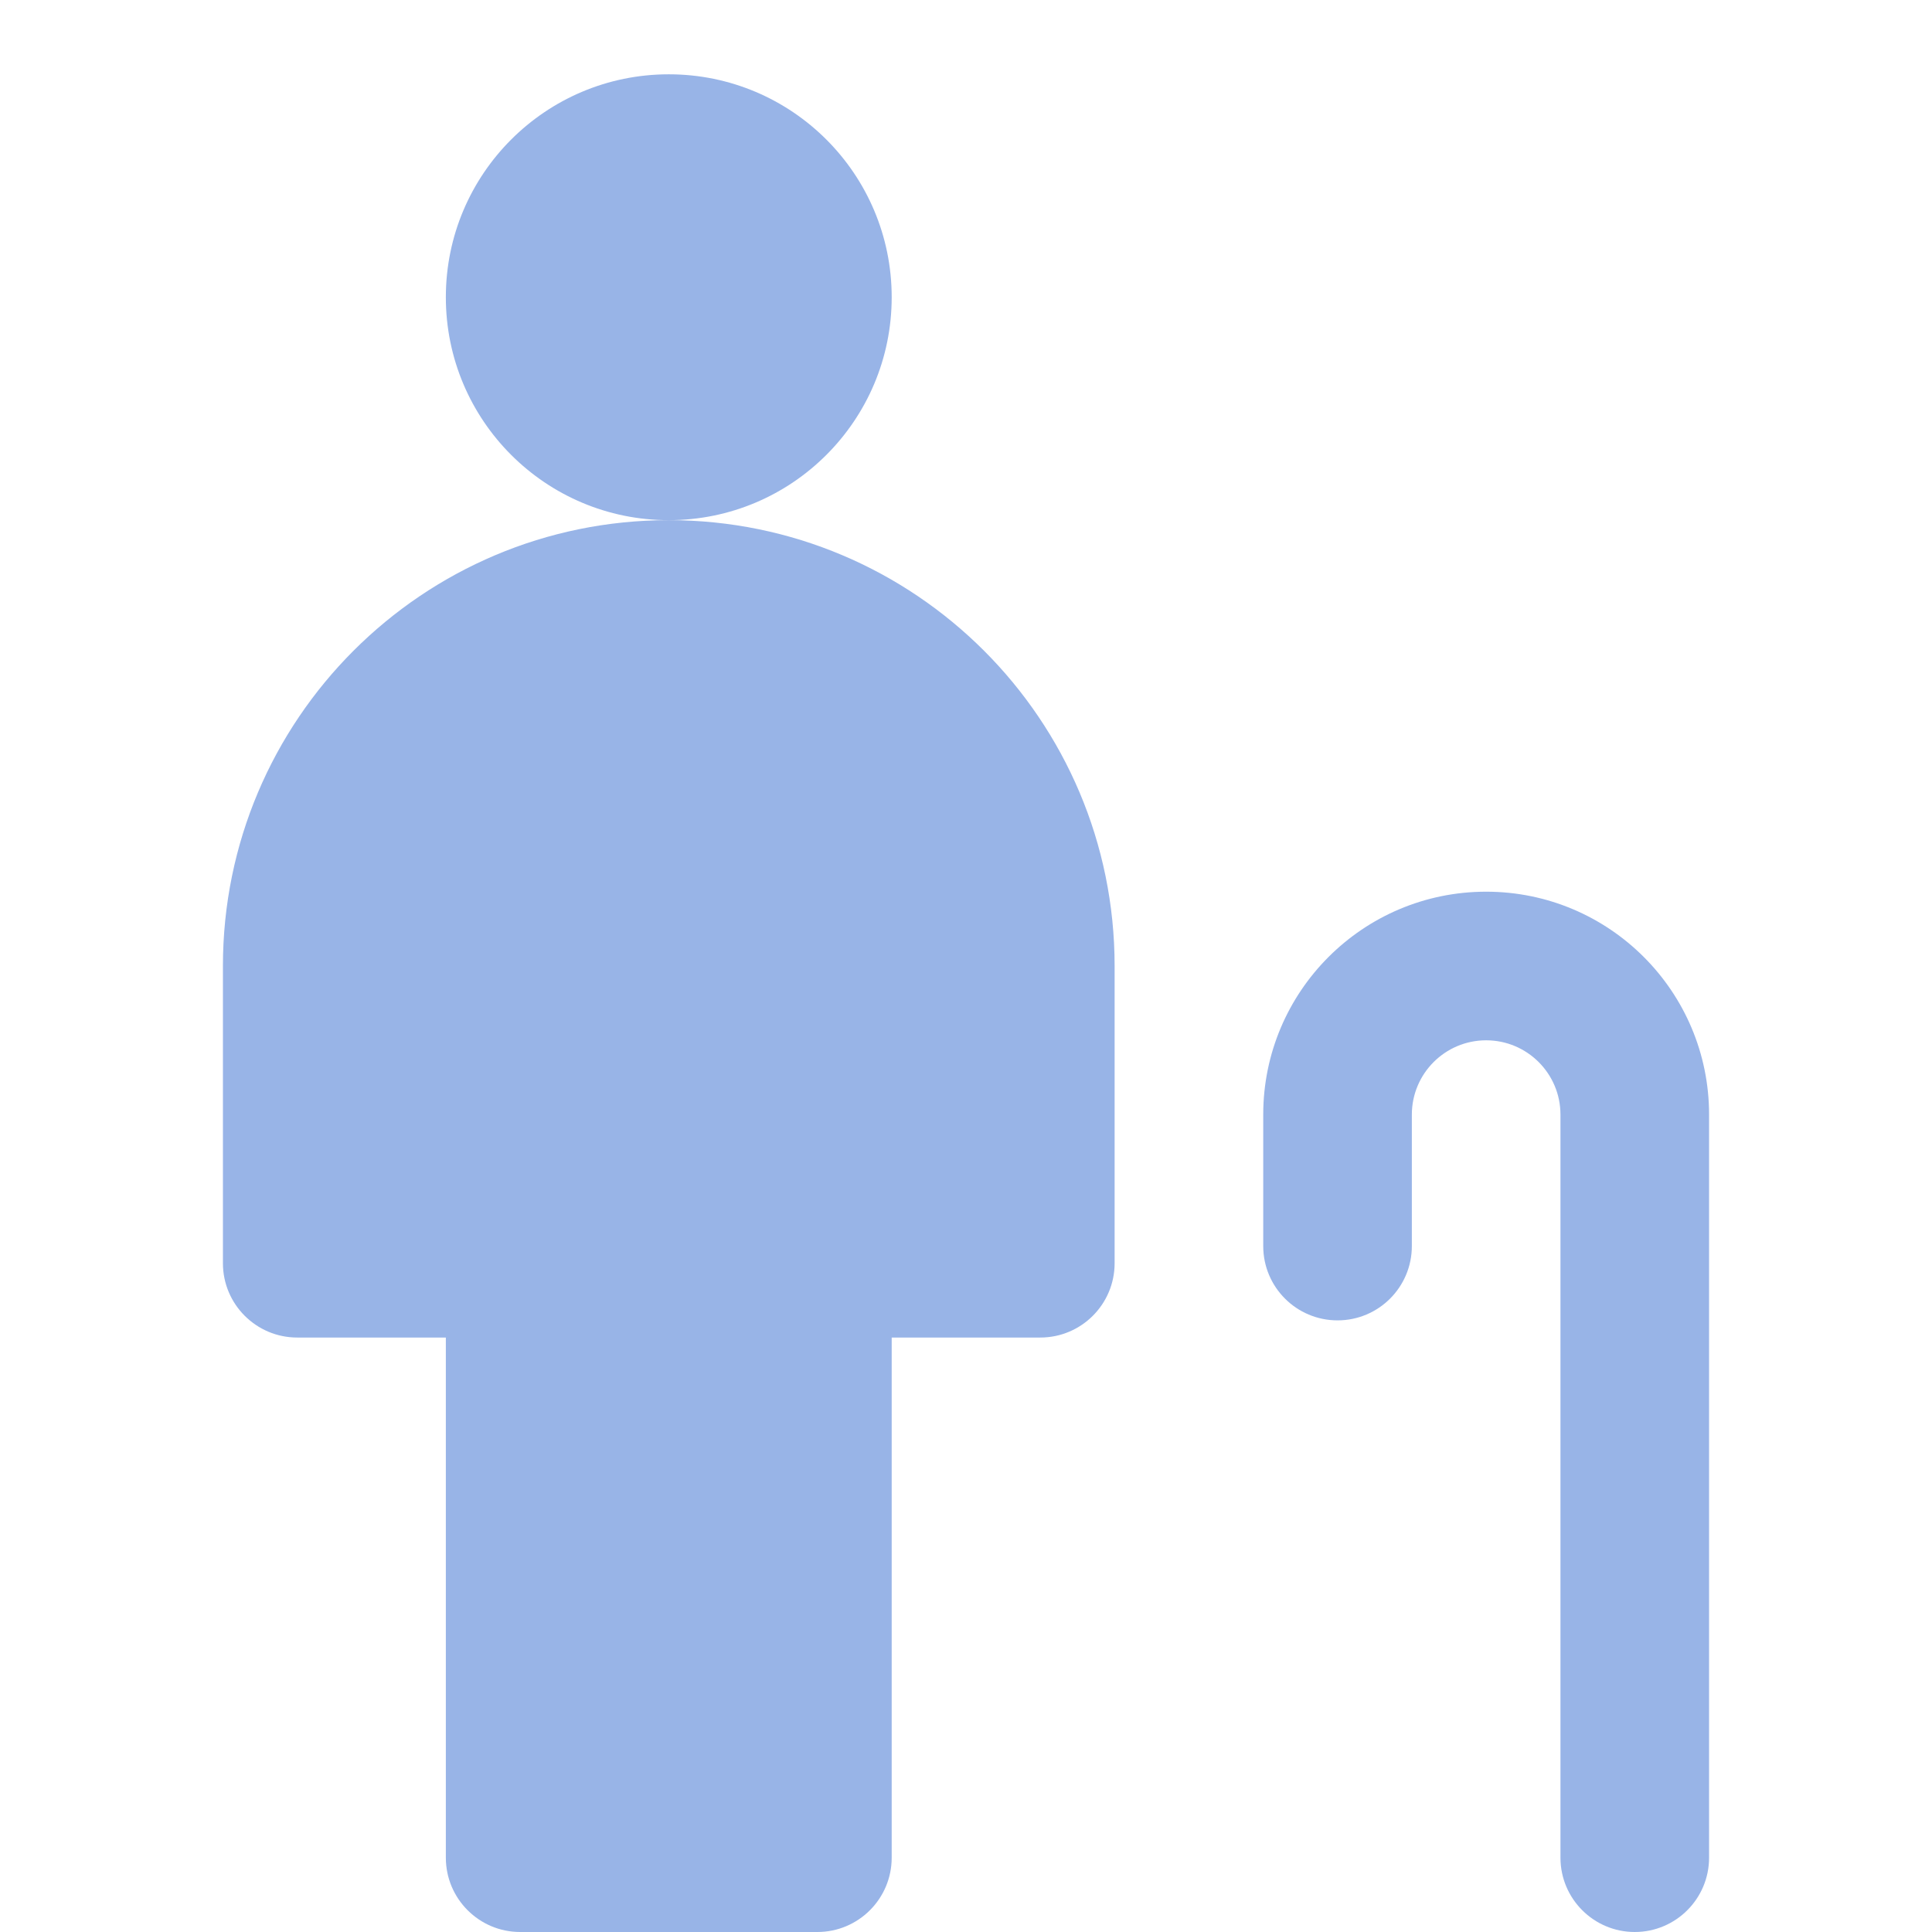 <?xml version="1.0" encoding="UTF-8"?> <svg xmlns="http://www.w3.org/2000/svg" width="26" height="26" viewBox="0 0 26 26" fill="none"> <path d="M9 7C10.657 7 12 5.657 12 4C12 2.343 10.657 1 9 1C7.343 1 6 2.343 6 4C6 5.657 7.343 7 9 7Z" fill="#98B4E7"></path> <path d="M9 7C5.686 7 3 9.686 3 13V17C3 17.552 3.448 18 4 18H6V25C6 25.552 6.448 26 7 26H11C11.552 26 12 25.552 12 25V18H14C14.552 18 15 17.552 15 17V13C15 9.686 12.314 7 9 7Z" fill="#98B4E7"></path> <path d="M20 12C18.343 12 17 13.343 17 15V16.769C17 17.322 17.448 17.769 18 17.769C18.552 17.769 19 17.322 19 16.769V15C19 14.448 19.448 14 20 14C20.552 14 21 14.448 21 15V25C21 25.552 21.448 26 22 26C22.552 26 23 25.552 23 25V15C23 13.343 21.657 12 20 12Z" fill="#98B4E7"></path> </svg> 